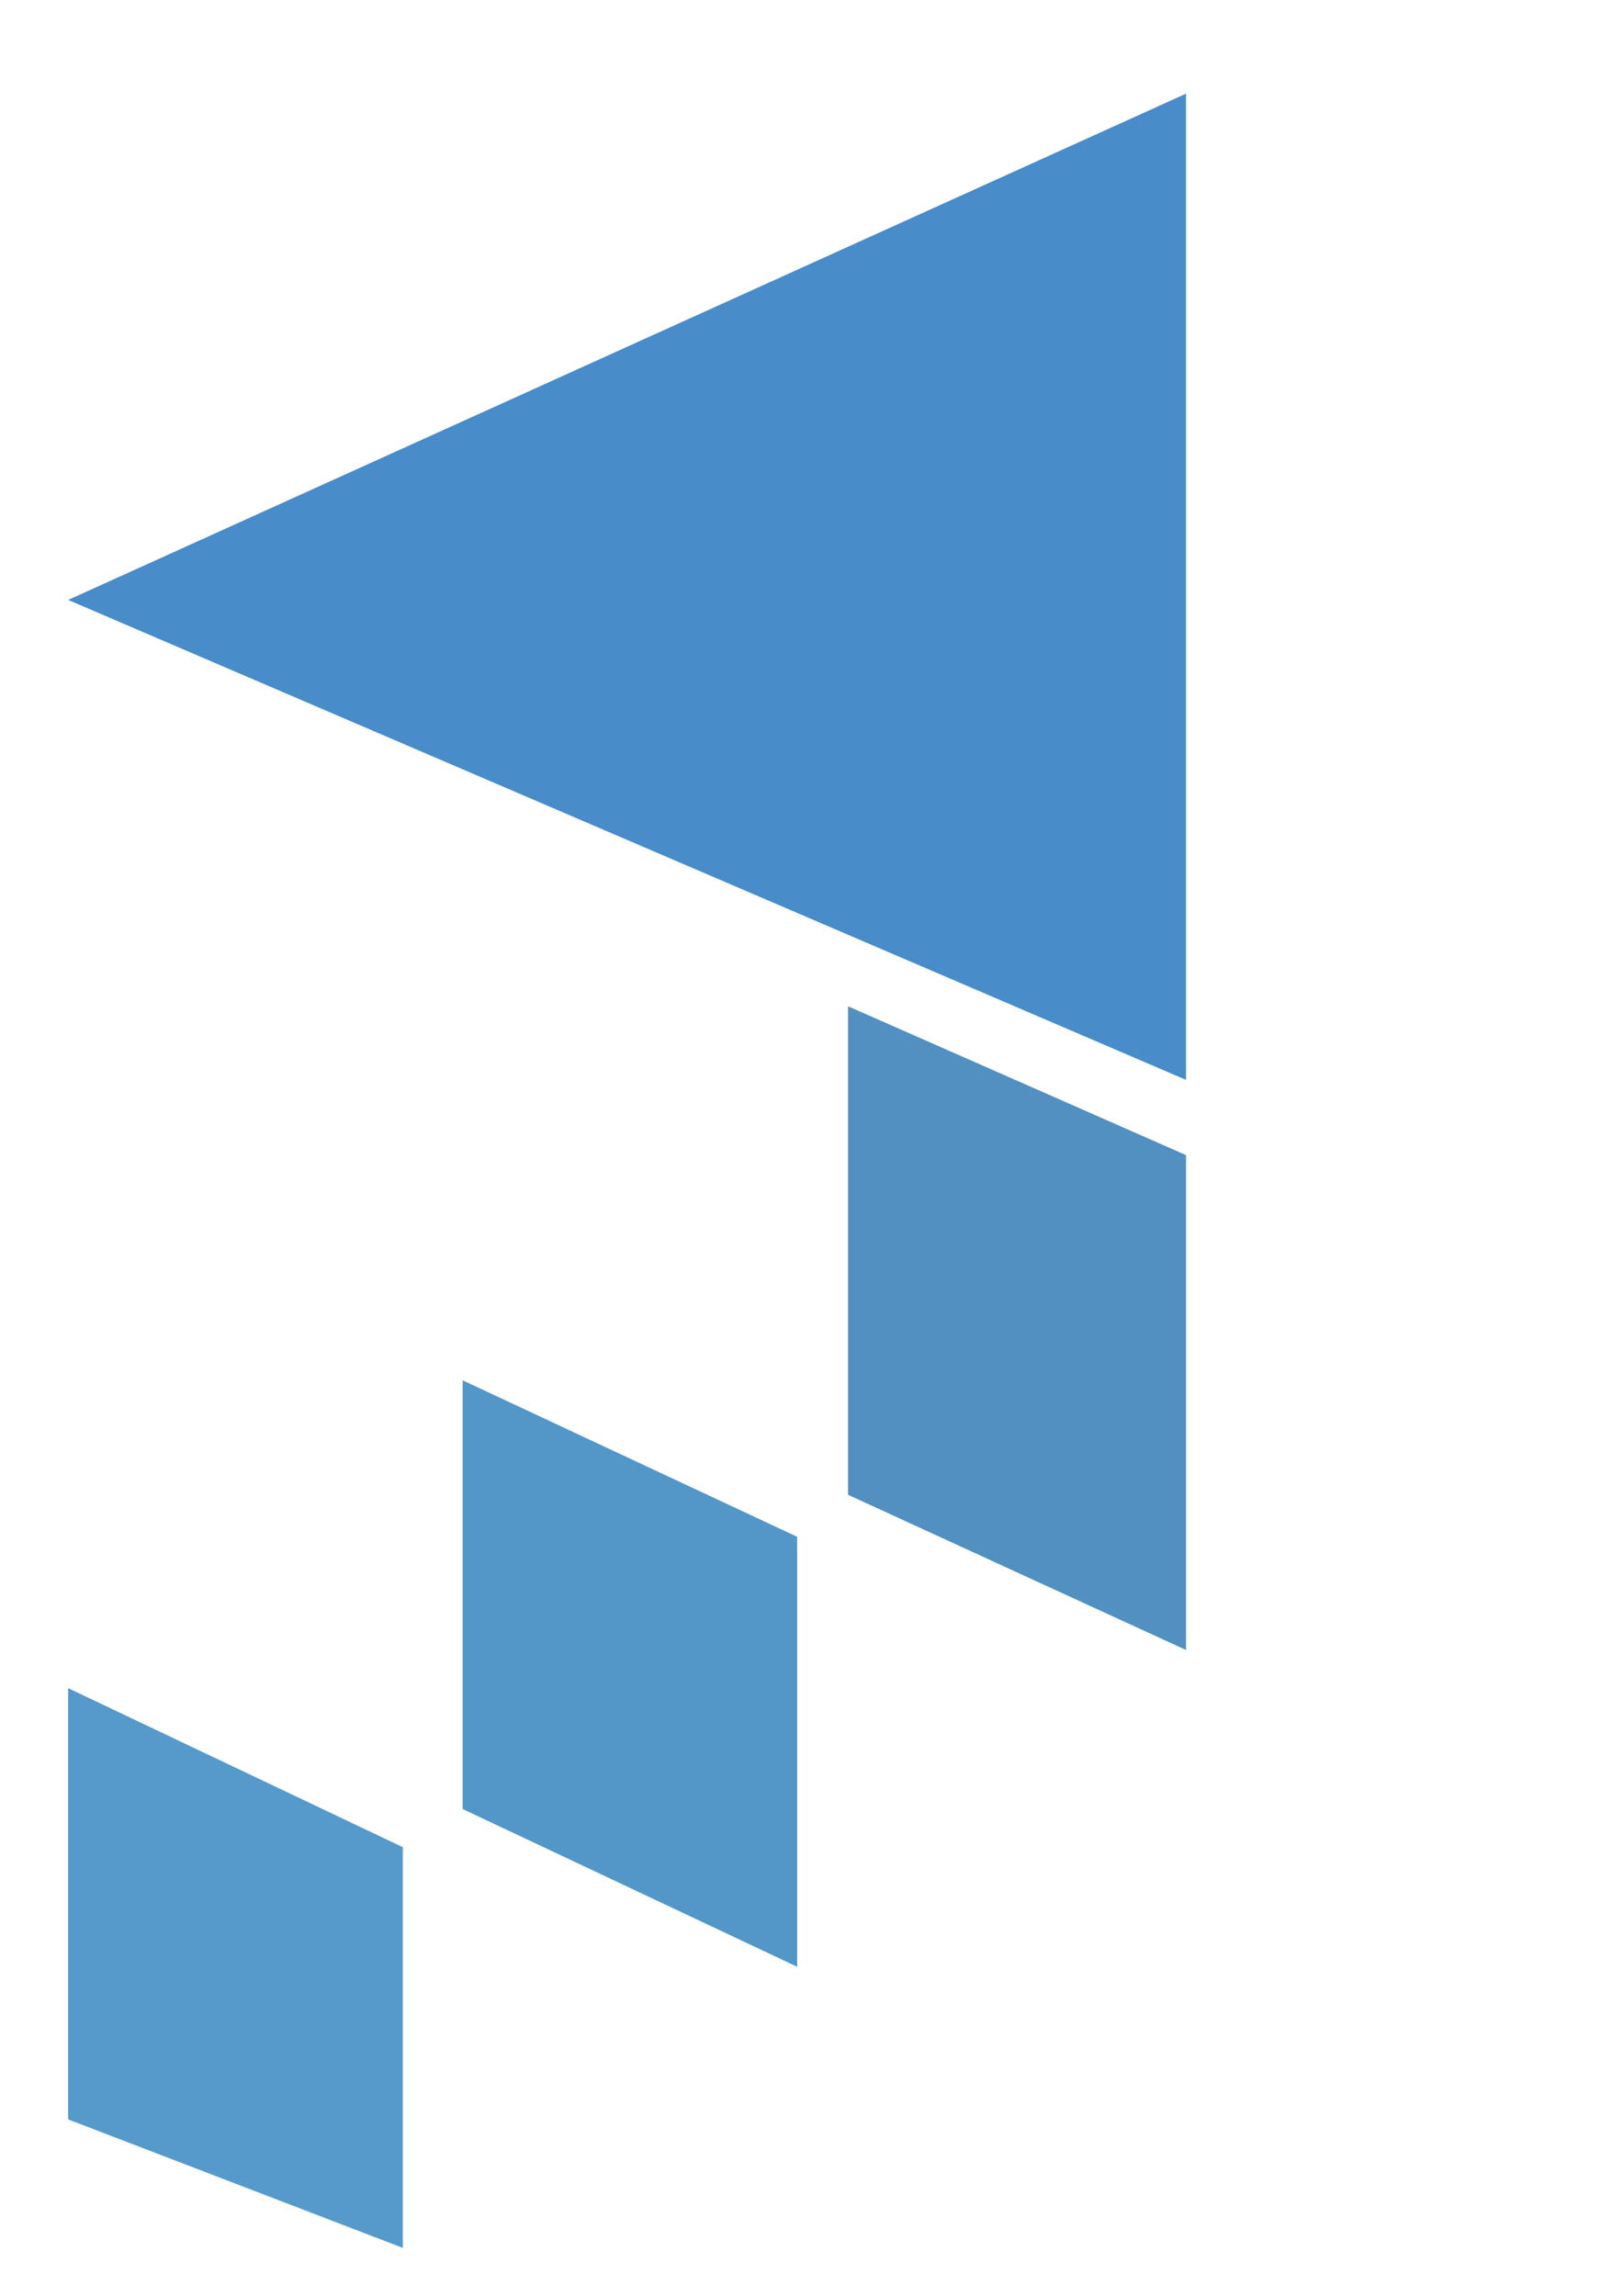 <svg id="Layer_2" data-name="Layer 2" xmlns="http://www.w3.org/2000/svg" viewBox="0 0 595.28 841.89"><defs><style>.cls-1{fill:#488cca;}.cls-2{fill:#5190c0;}.cls-3{fill:#5397c9;}.cls-4{fill:#569acc;}</style></defs><polygon class="cls-1" points="435 34.35 25 220 435 396 435 34.35"/><polygon class="cls-2" points="435 423.59 311.04 369.01 311.04 548.15 435 605.07 435 423.59"/><polygon class="cls-3" points="292.38 563.55 169.68 506.17 169.68 663.38 292.38 721.23 292.38 563.55"/><polygon class="cls-4" points="147.76 677.38 25 619.06 25 777.21 147.76 824.33 147.76 677.38"/></svg>